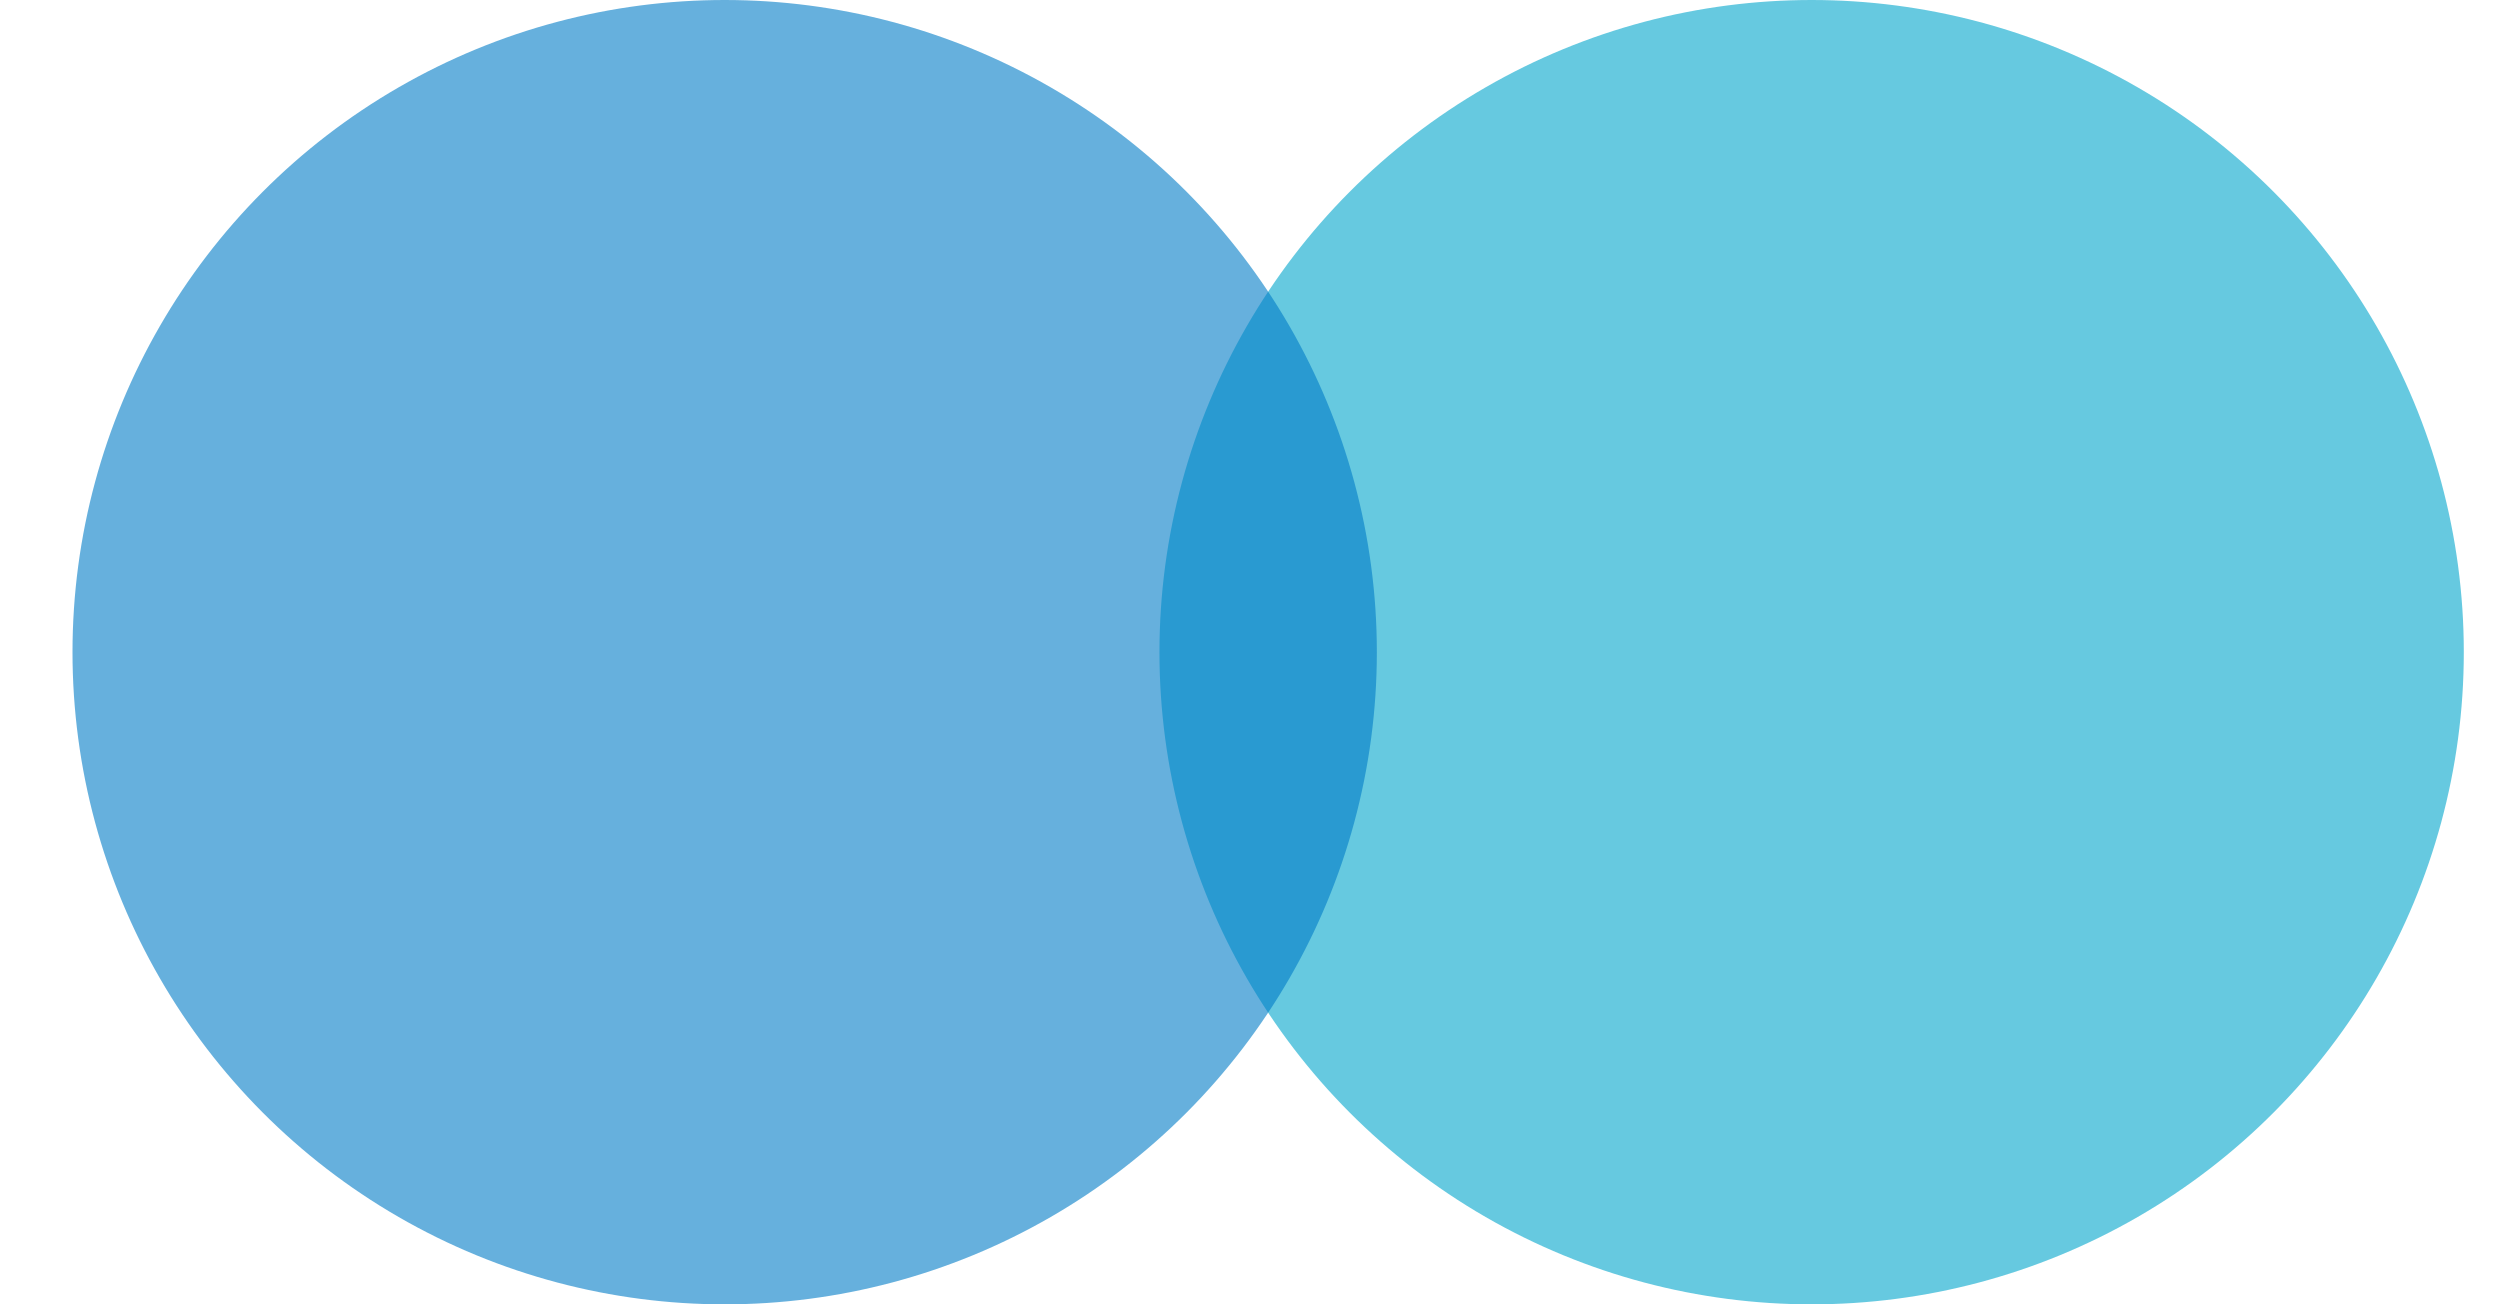<svg width="23" height="12" viewBox="0 0 23 12" fill="none" xmlns="http://www.w3.org/2000/svg">
  <circle opacity="0.6" cx="16.667" cy="6" r="6" fill="#00A5CB" />
  <circle opacity="0.6" cx="6.667" cy="6" r="6" fill="#007BC7" />
</svg>
